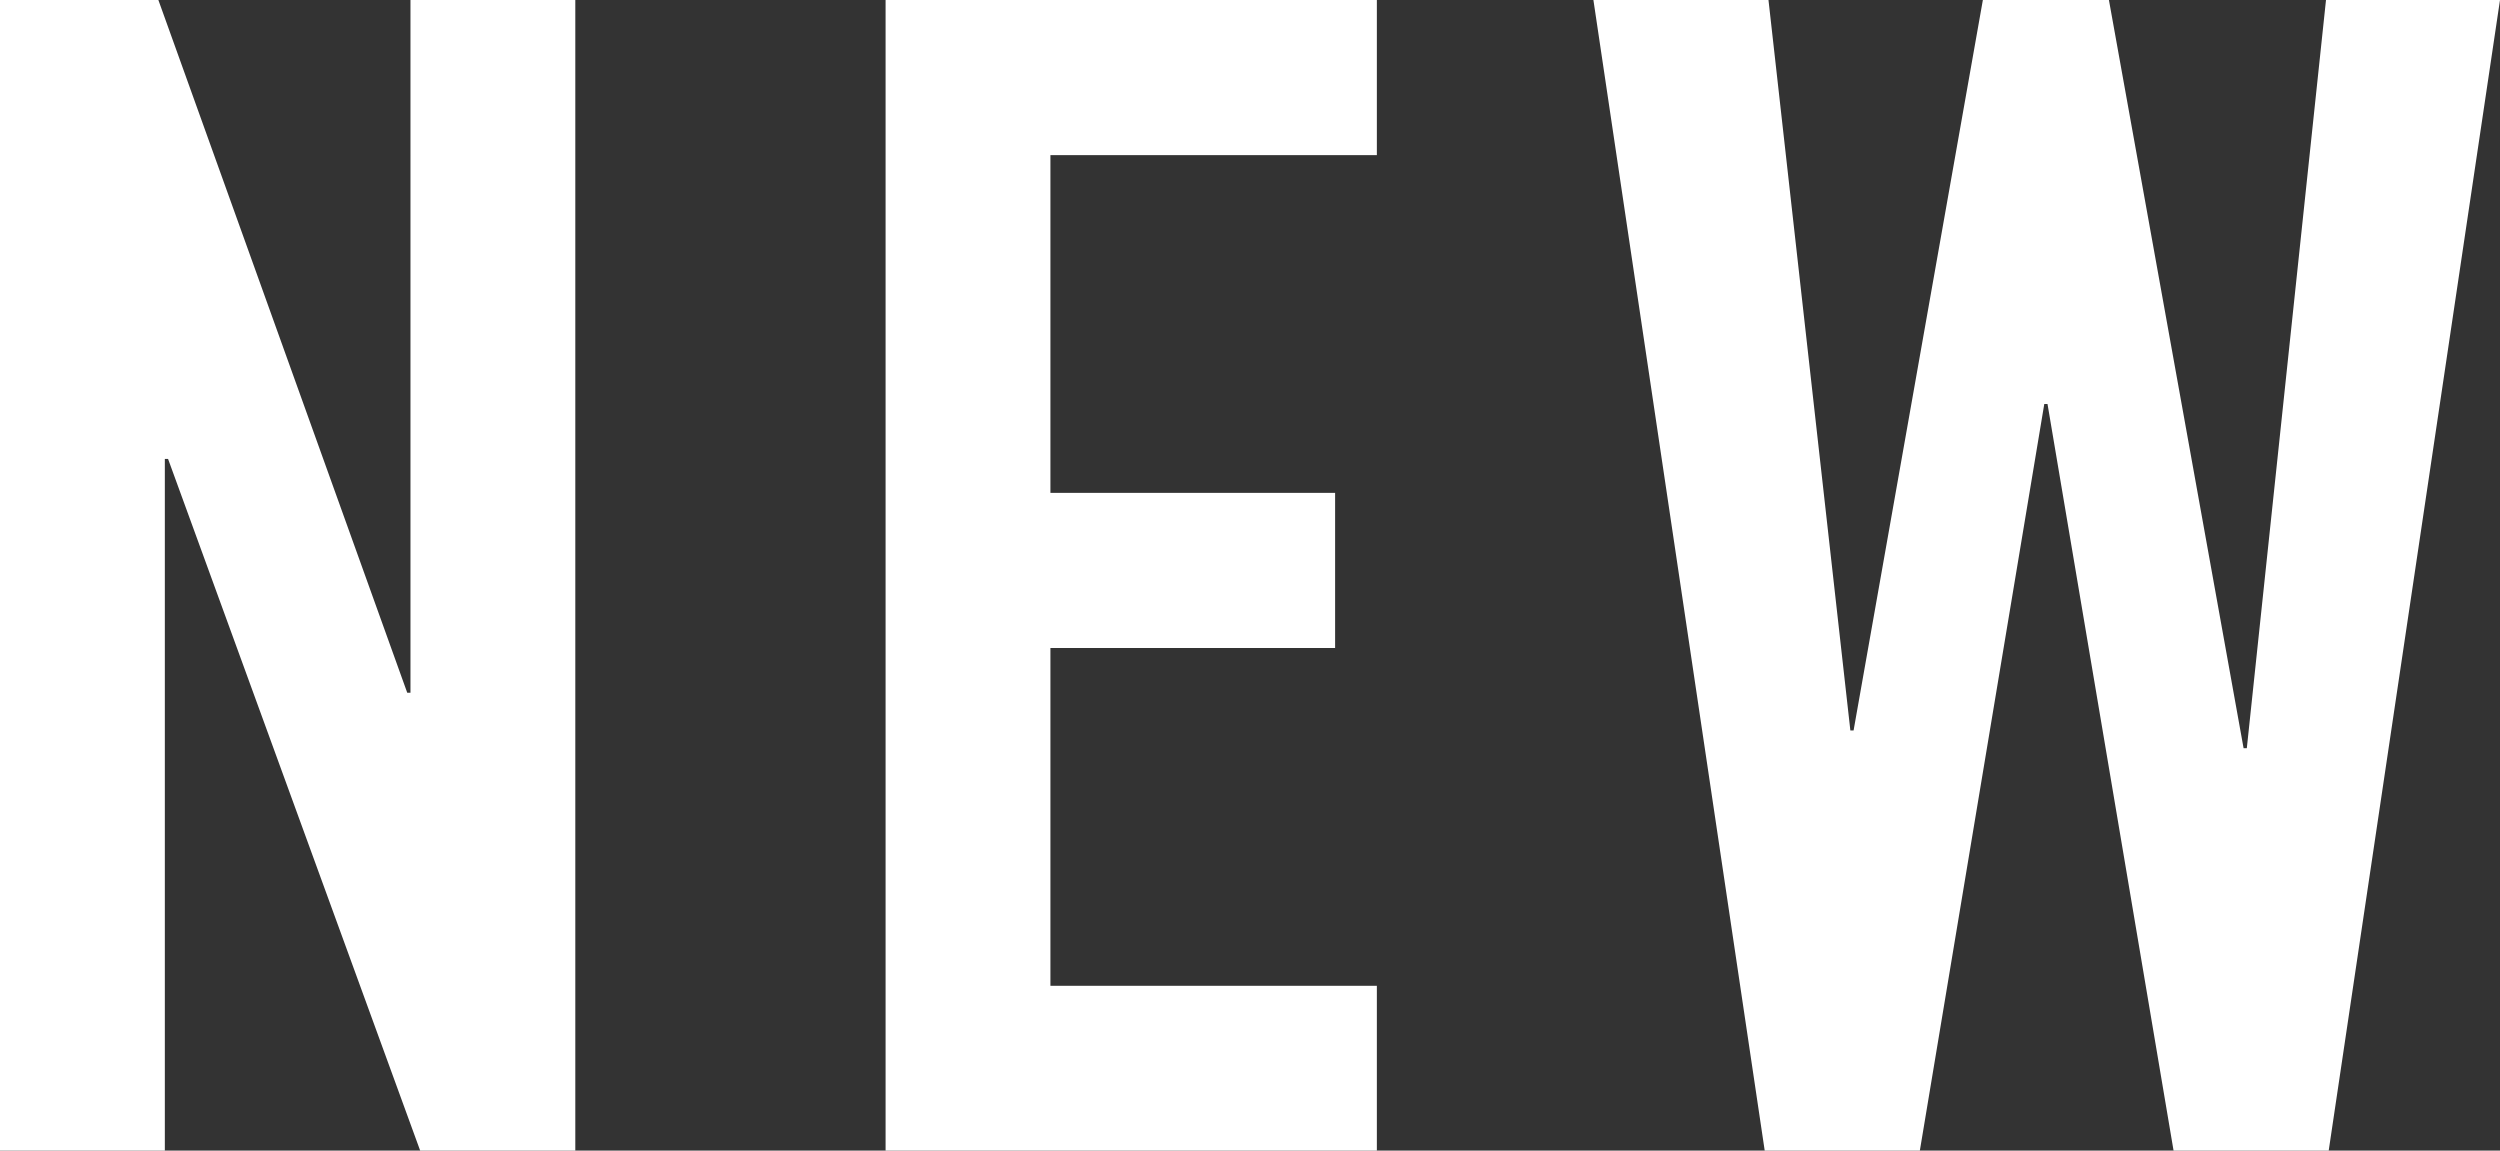 <svg xmlns="http://www.w3.org/2000/svg" width="18.564" height="8.544" viewBox="0 0 18.564 8.544">
  <rect x="0" y="0" width="18.564" height="8.544" fill="#333333" stroke="none"/>
  <path id="パス_269" data-name="パス 269" d="M-9.114,0V-8.544h1.176L-6.09-3.4h.024V-8.544h1.224V0H-5.994L-7.866-5.136H-7.89V0Zm6.576,0V-8.544H1.11v1.152H-1.314v2.508H.8v1.152H-1.314v2.508H1.11V0ZM9.45-8.544,8.178,0H7.026L6.09-5.544H6.066L5.142,0H3.99L2.718-8.544h1.3L4.626-3.12H4.65l.96-5.424h.936l1,5.556h.024l.588-5.556Z" transform="translate(9.114 8.544)" fill="#fff"/>
</svg>
